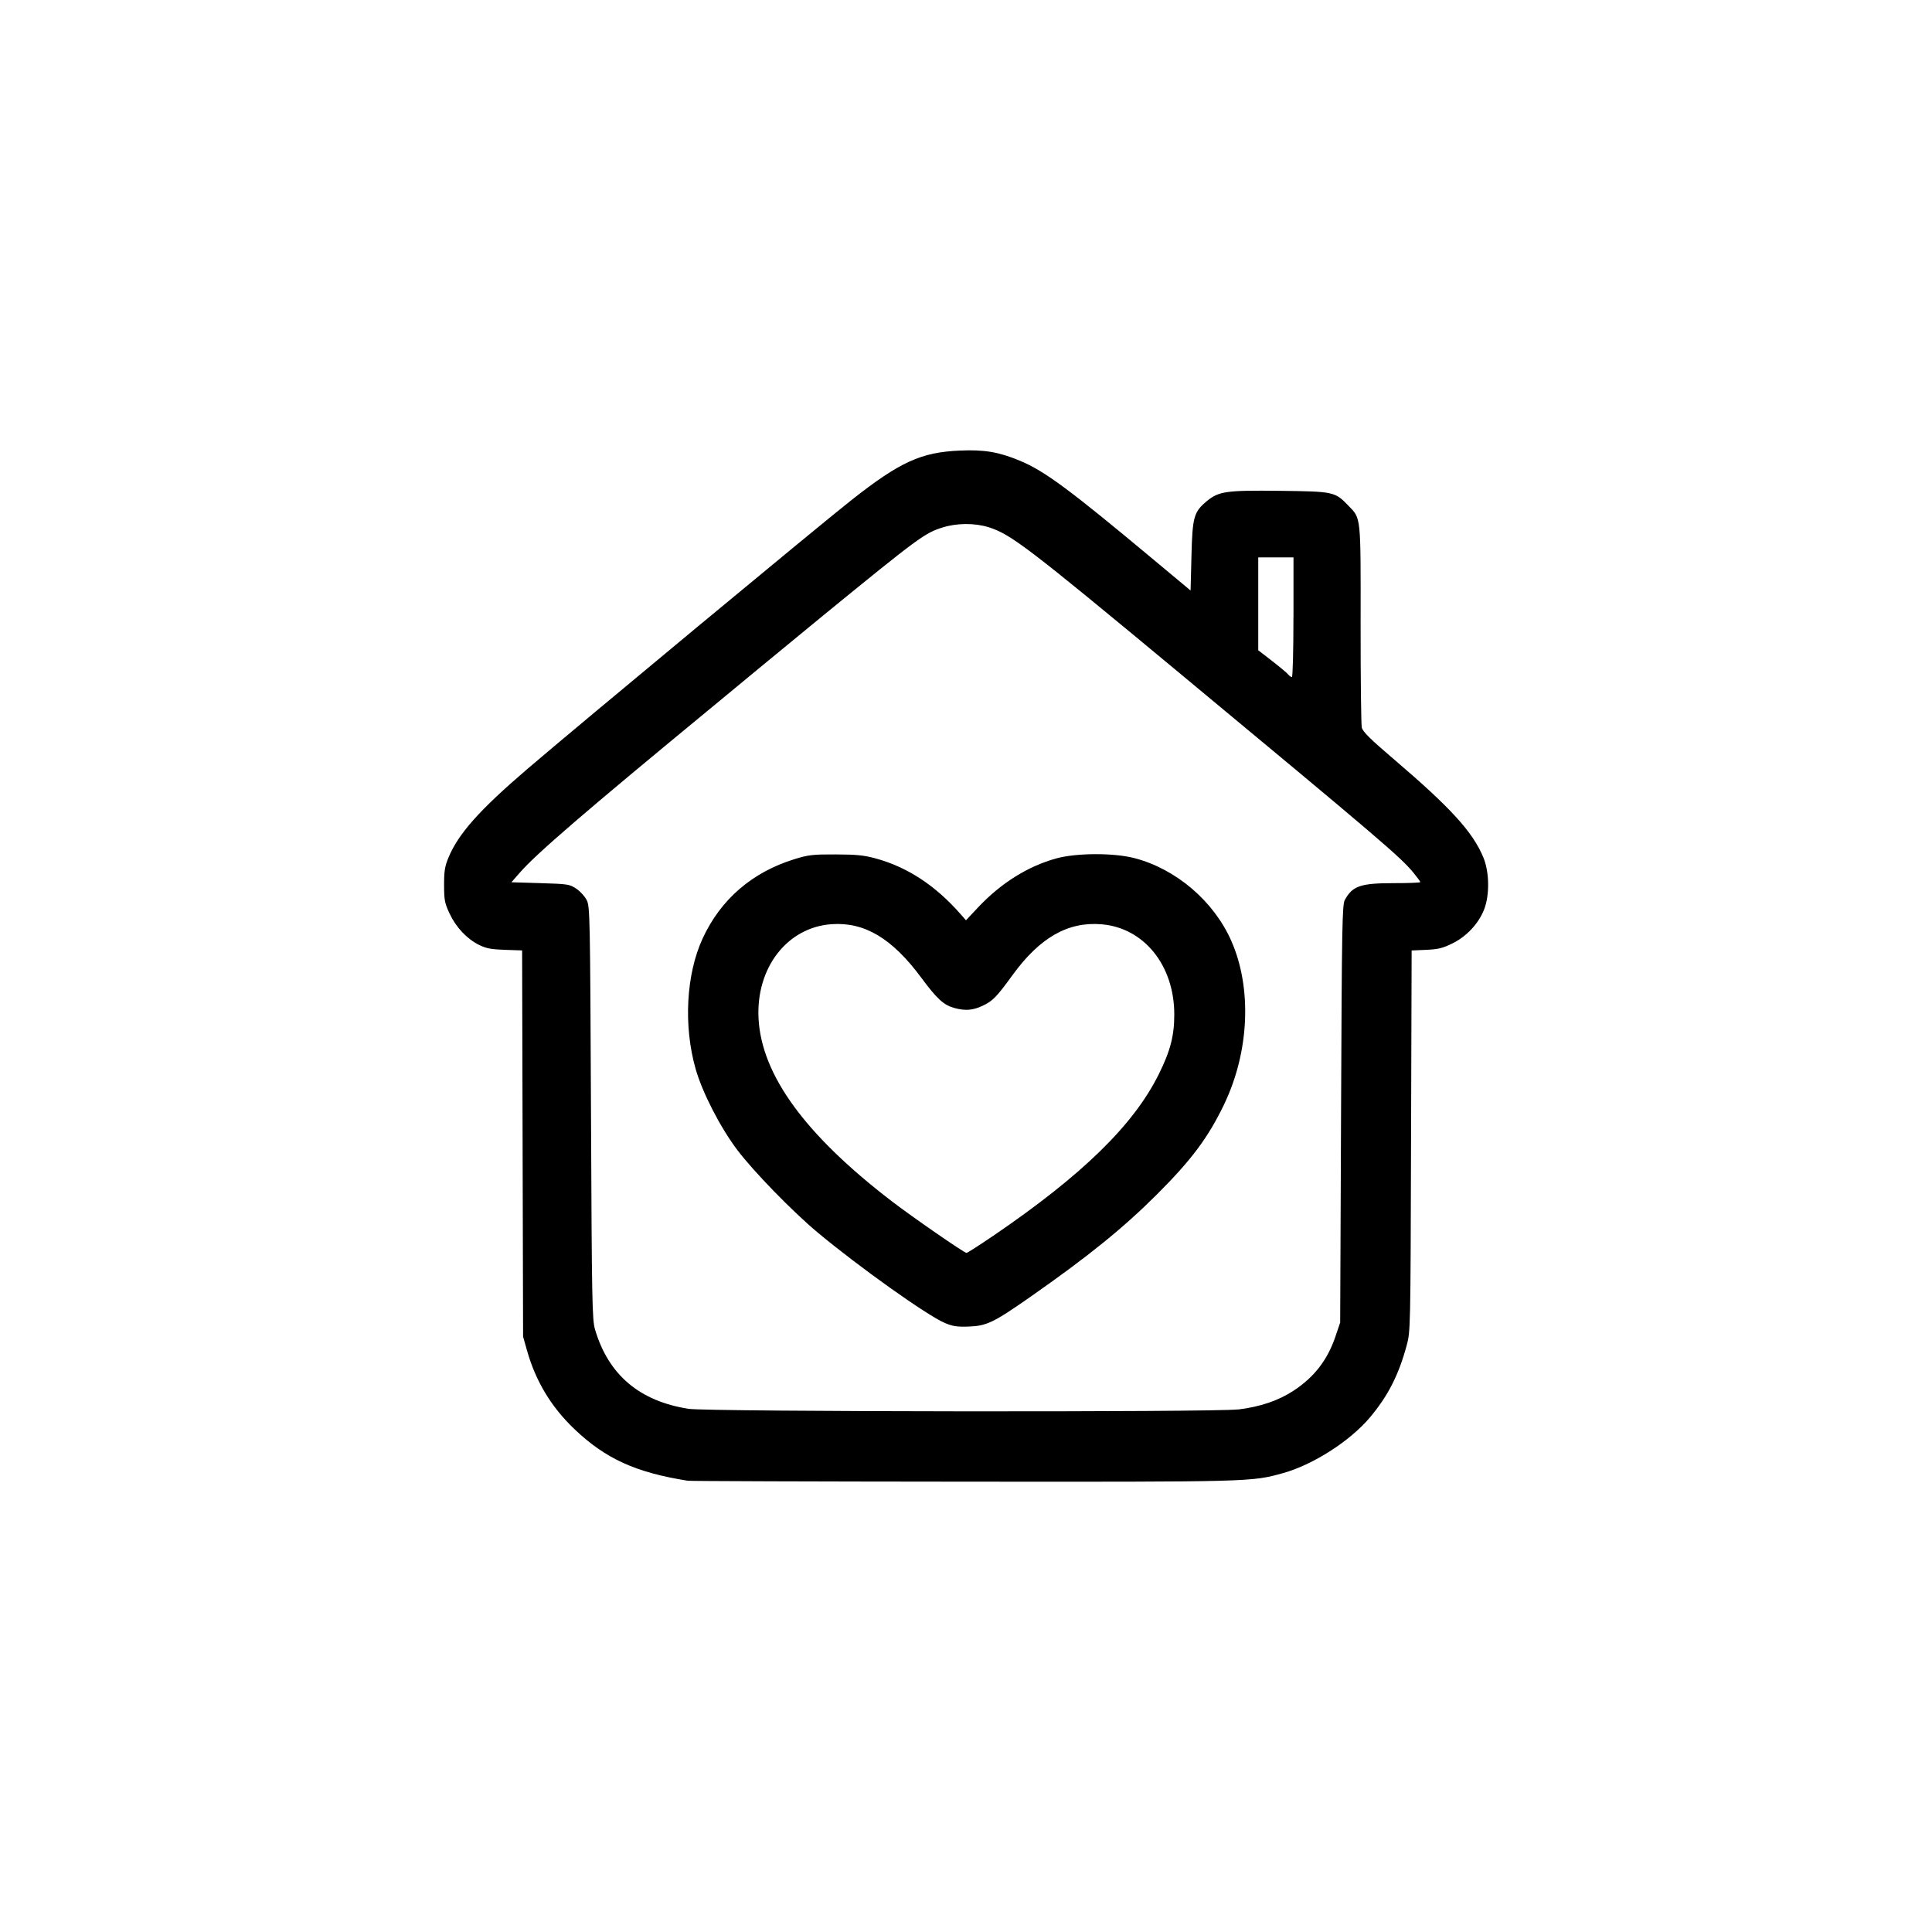 <?xml version="1.0" encoding="UTF-8" standalone="no"?>
<!-- Created with Inkscape (http://www.inkscape.org/) -->

<svg
   width="150"
   height="150"
   viewBox="0 0 39.687 39.688"
   version="1.1"
   id="svg1"
   xml:space="preserve"
   xmlns="http://www.w3.org/2000/svg"
   xmlns:svg="http://www.w3.org/2000/svg"><defs
     id="defs1" /><g
     id="layer1"><path
       style="fill:#000000"
       d="m 14.128,30.418 c -1.068,-0.169 -1.69,-0.452 -2.329,-1.061 -0.475,-0.453 -0.794,-0.981 -0.972,-1.61 l -0.082,-0.289 -0.01,-3.967 -0.01,-3.967 -0.352,-0.012 C 10.091,19.503 9.988,19.483 9.843,19.412 9.592,19.288 9.368,19.051 9.235,18.767 9.134,18.551 9.123,18.492 9.122,18.181 c -1.878e-4,-0.286 0.015,-0.383 0.09,-0.563 0.203,-0.492 0.637,-0.979 1.625,-1.825 1.09,-0.933 5.973,-4.984 6.656,-5.522 0.994,-0.783 1.429,-0.981 2.225,-1.015 0.504,-0.022 0.797,0.028 1.229,0.207 0.51,0.212 1.017,0.587 2.75,2.034 l 0.76,0.634 0.018,-0.711 c 0.02,-0.802 0.049,-0.904 0.315,-1.125 0.246,-0.203 0.397,-0.225 1.501,-0.212 1.11,0.013 1.131,0.017 1.41,0.307 0.26,0.269 0.251,0.189 0.249,2.432 -0.001,1.106 0.01,2.062 0.024,2.123 0.02,0.087 0.173,0.237 0.678,0.668 1.156,0.988 1.602,1.479 1.819,2 0.125,0.3 0.132,0.776 0.015,1.072 -0.114,0.289 -0.359,0.552 -0.65,0.695 -0.202,0.099 -0.291,0.121 -0.54,0.132 l -0.298,0.013 -0.012,3.912 c -0.011,3.879 -0.012,3.915 -0.09,4.202 -0.165,0.609 -0.384,1.038 -0.757,1.481 -0.408,0.484 -1.166,0.97 -1.785,1.142 -0.646,0.18 -0.641,0.18 -6.584,0.175 -3.054,-0.002 -5.593,-0.011 -5.643,-0.019 z m 11.304,-1.463 c 0.457,-0.056 0.831,-0.183 1.144,-0.389 0.422,-0.278 0.693,-0.629 0.855,-1.106 l 0.099,-0.292 0.018,-4.287 c 0.016,-3.892 0.024,-4.297 0.078,-4.395 0.157,-0.287 0.324,-0.344 1.006,-0.344 0.299,0 0.544,-0.009 0.544,-0.021 0,-0.012 -0.061,-0.096 -0.136,-0.187 -0.268,-0.328 -0.656,-0.659 -4.928,-4.205 -2.984,-2.477 -3.353,-2.758 -3.802,-2.898 -0.286,-0.089 -0.649,-0.088 -0.942,0.003 -0.37,0.114 -0.491,0.203 -2.455,1.807 -0.328,0.268 -0.874,0.717 -1.212,0.997 -0.338,0.28 -0.841,0.696 -1.118,0.924 -2.56,2.11 -3.565,2.975 -3.904,3.363 l -0.174,0.199 0.594,0.018 c 0.567,0.017 0.6,0.022 0.739,0.114 0.08,0.053 0.176,0.159 0.214,0.235 0.066,0.134 0.07,0.302 0.088,4.371 0.017,3.913 0.024,4.249 0.083,4.449 0.275,0.932 0.914,1.473 1.923,1.63 0.392,0.061 10.796,0.072 11.287,0.012 z m -6.027,-1.78 c -0.359,-0.151 -1.775,-1.159 -2.619,-1.865 -0.513,-0.429 -1.313,-1.252 -1.641,-1.687 -0.351,-0.466 -0.716,-1.177 -0.855,-1.662 -0.253,-0.887 -0.196,-1.948 0.144,-2.684 0.371,-0.803 1.018,-1.361 1.889,-1.629 0.285,-0.087 0.374,-0.098 0.843,-0.096 0.422,0.001 0.581,0.017 0.814,0.08 0.656,0.178 1.231,0.554 1.749,1.143 l 0.114,0.13 0.244,-0.26 c 0.474,-0.505 1.031,-0.853 1.619,-1.013 0.412,-0.112 1.177,-0.114 1.598,-0.004 0.855,0.223 1.628,0.883 1.988,1.697 0.43,0.972 0.373,2.279 -0.147,3.363 -0.325,0.677 -0.665,1.134 -1.374,1.843 -0.692,0.692 -1.413,1.276 -2.604,2.109 -0.758,0.53 -0.9,0.598 -1.27,0.611 -0.237,0.008 -0.326,-0.005 -0.492,-0.075 z m 0.993,-1.785 c 1.833,-1.249 2.887,-2.277 3.406,-3.323 0.237,-0.477 0.319,-0.793 0.318,-1.23 -7.47e-4,-1.008 -0.623,-1.778 -1.496,-1.85 -0.69,-0.057 -1.268,0.274 -1.829,1.047 -0.329,0.452 -0.402,0.527 -0.612,0.627 -0.199,0.094 -0.358,0.107 -0.579,0.046 -0.222,-0.061 -0.357,-0.185 -0.684,-0.626 -0.595,-0.804 -1.162,-1.143 -1.839,-1.096 -0.913,0.063 -1.558,0.898 -1.501,1.943 0.064,1.159 0.962,2.389 2.74,3.751 0.425,0.326 1.484,1.058 1.532,1.059 0.017,4.04e-4 0.261,-0.156 0.543,-0.348 z m 6.173,-12.71 v -1.23 h -0.362 -0.362 v 0.954 0.954 l 0.282,0.218 c 0.155,0.12 0.304,0.244 0.33,0.276 0.026,0.032 0.062,0.057 0.079,0.057 0.018,0 0.032,-0.548 0.032,-1.23 z"
       id="path2" /></g></svg>
